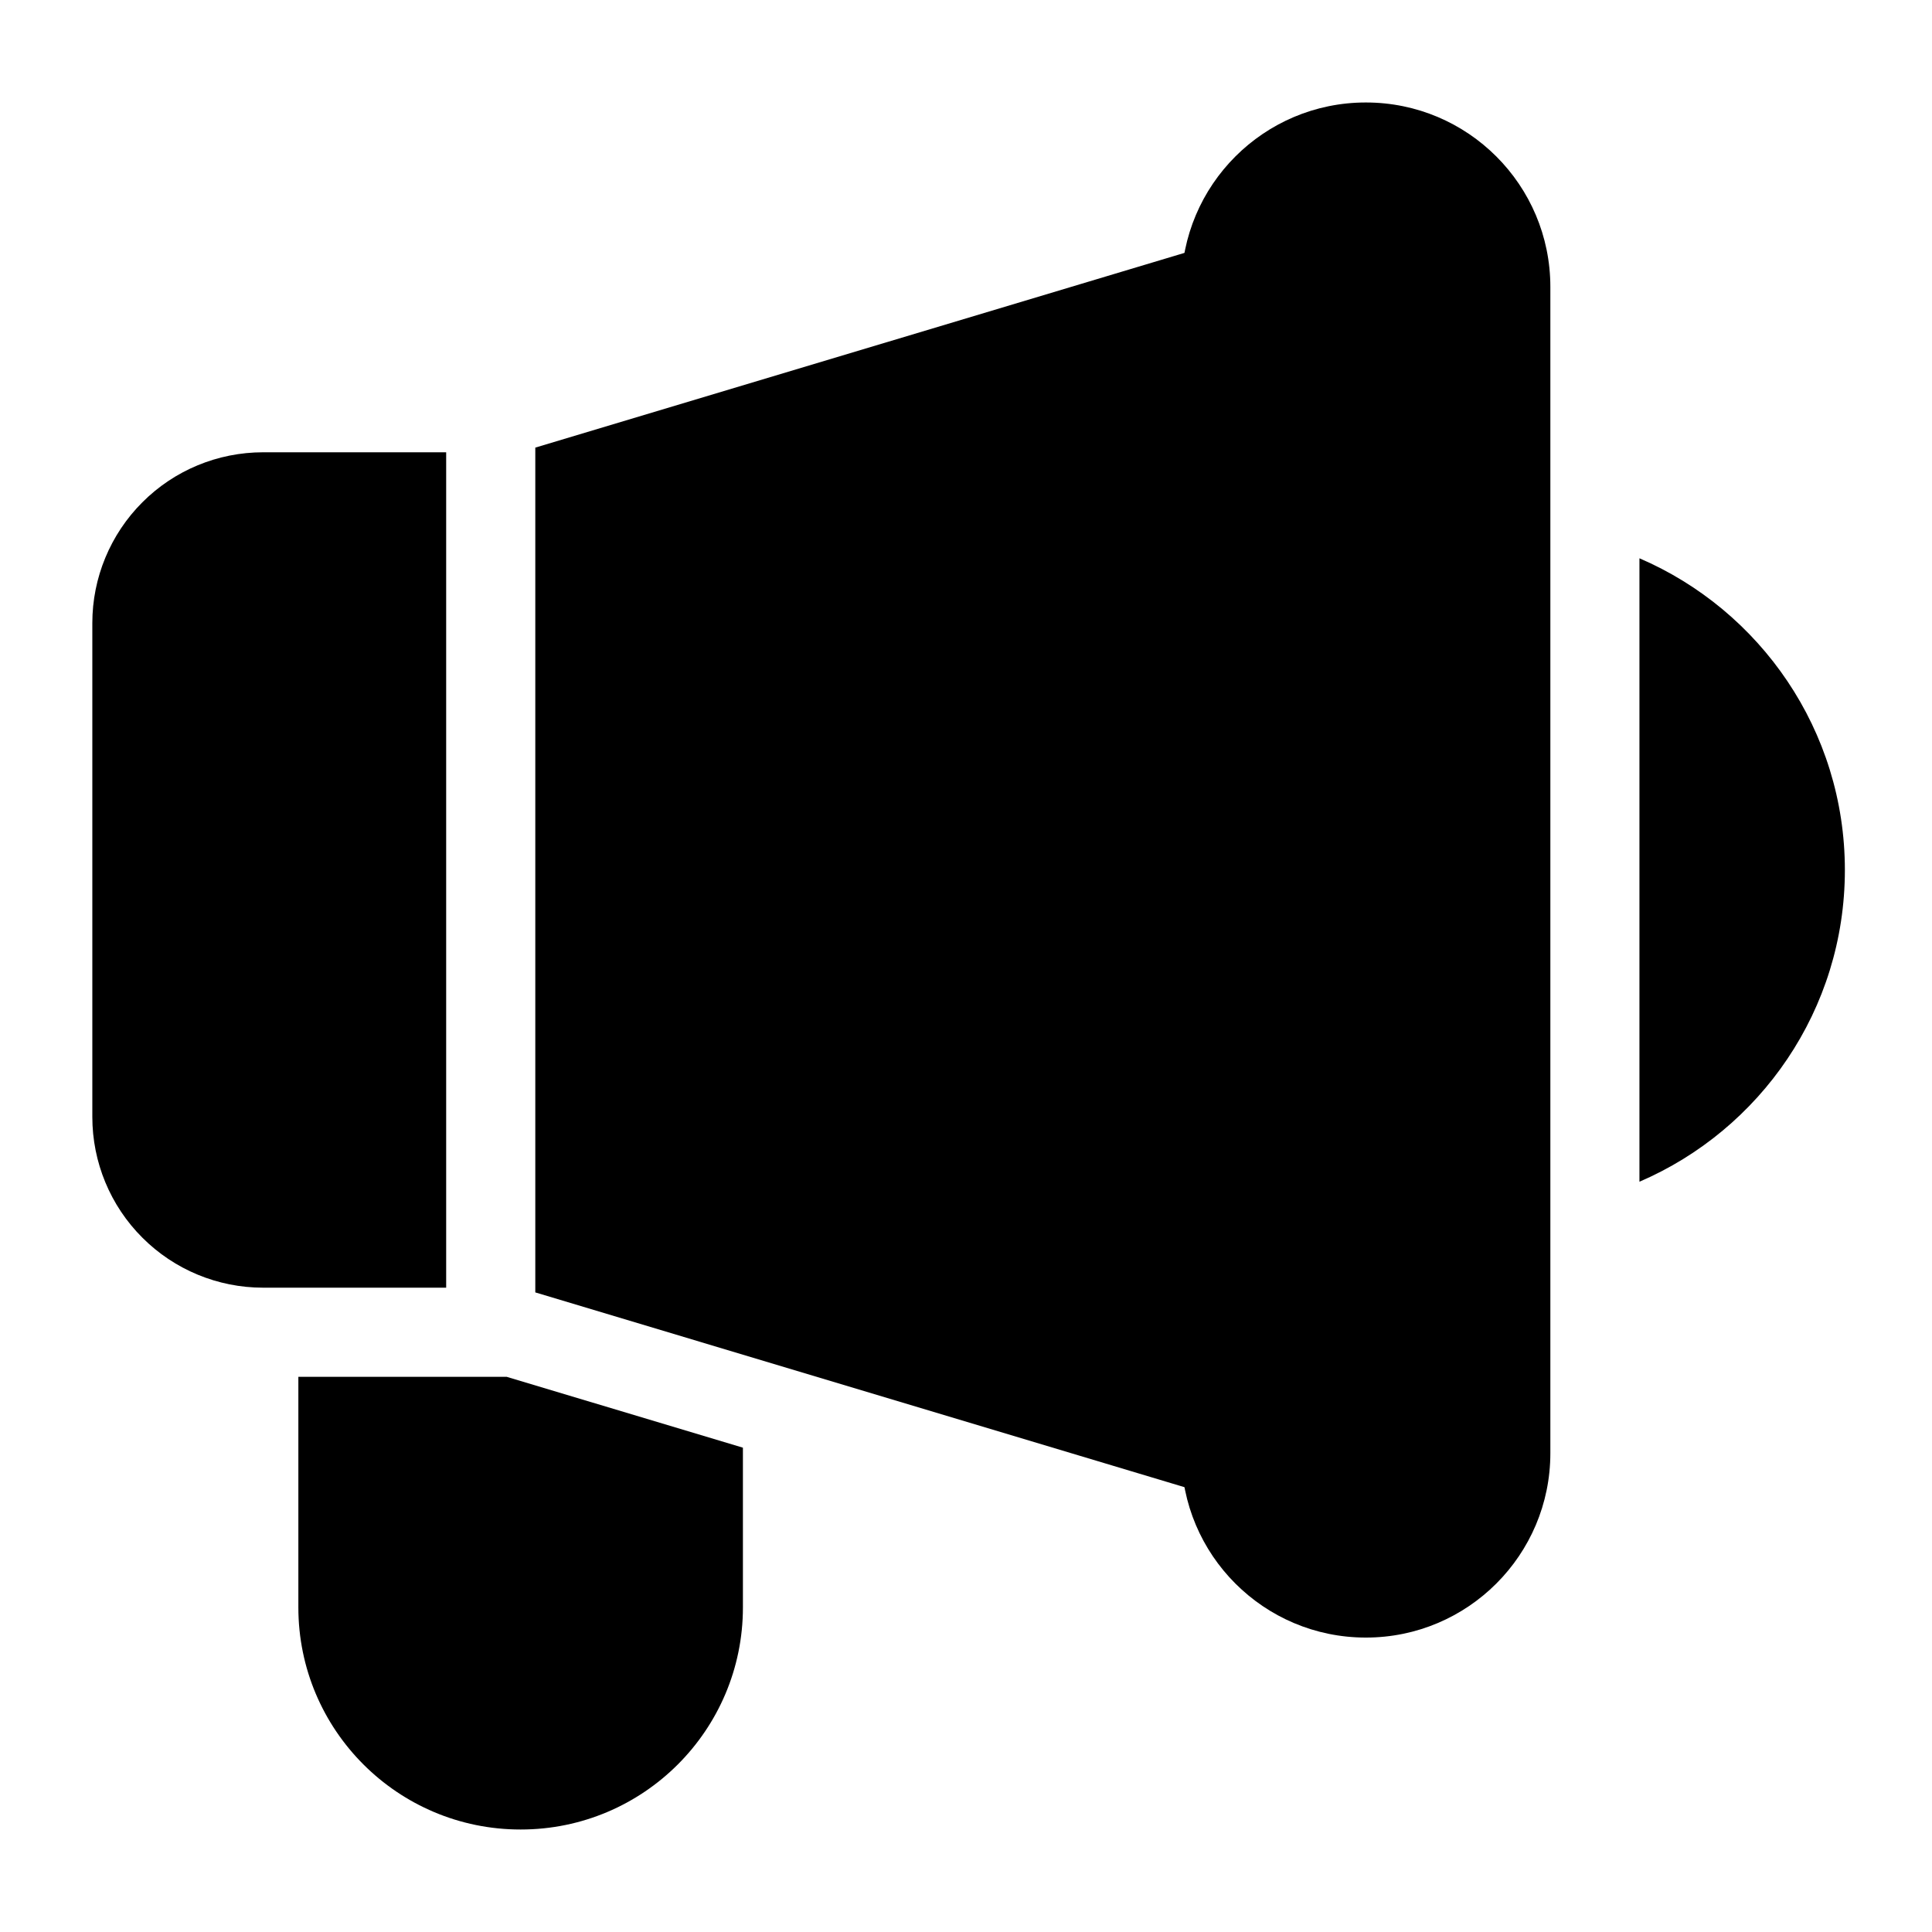 <?xml version="1.0" encoding="UTF-8"?>
<!-- Uploaded to: ICON Repo, www.iconrepo.com, Generator: ICON Repo Mixer Tools -->
<svg fill="#000000" width="800px" height="800px" version="1.1" viewBox="144 144 512 512" xmlns="http://www.w3.org/2000/svg">
 <g fill-rule="evenodd">
  <path d="m554.86 220.03c0-27-21.883-48.871-48.871-48.871h-0.047c-26.984 0-48.871 21.867-48.871 48.871v309.07c0 26.984 21.883 48.871 48.871 48.871h0.047c26.984 0 48.871-21.883 48.871-48.871z"/>
  <path d="m285.86 262.62v223.88l179.62 53.891c3.574 1.07 7.445 0.379 10.453-1.844 2.992-2.234 4.754-5.746 4.754-9.477v-309.02c0-3.731-1.762-7.242-4.754-9.477-3.008-2.219-6.879-2.914-10.453-1.828l-179.62 53.875z"/>
  <path d="m262.24 263.86h-48.523c-12.012 0-23.523 4.769-31.992 13.258-8.484 8.484-13.258 19.996-13.258 31.992v130.89c0 12.012 4.769 23.523 13.258 31.992 8.469 8.484 19.98 13.258 31.992 13.258h48.523z"/>
  <path d="m578.47 291.95v165.22c32.008-13.762 54.441-45.578 54.441-82.609 0-37.016-22.434-68.848-54.441-82.609z"/>
  <path d="m340.88 527.65-62.613-18.781h-55.199v61.102c0 32.512 26.355 58.867 58.883 58.867h0.047c32.512 0 58.883-26.355 58.883-58.867z"/>
 </g>
</svg>